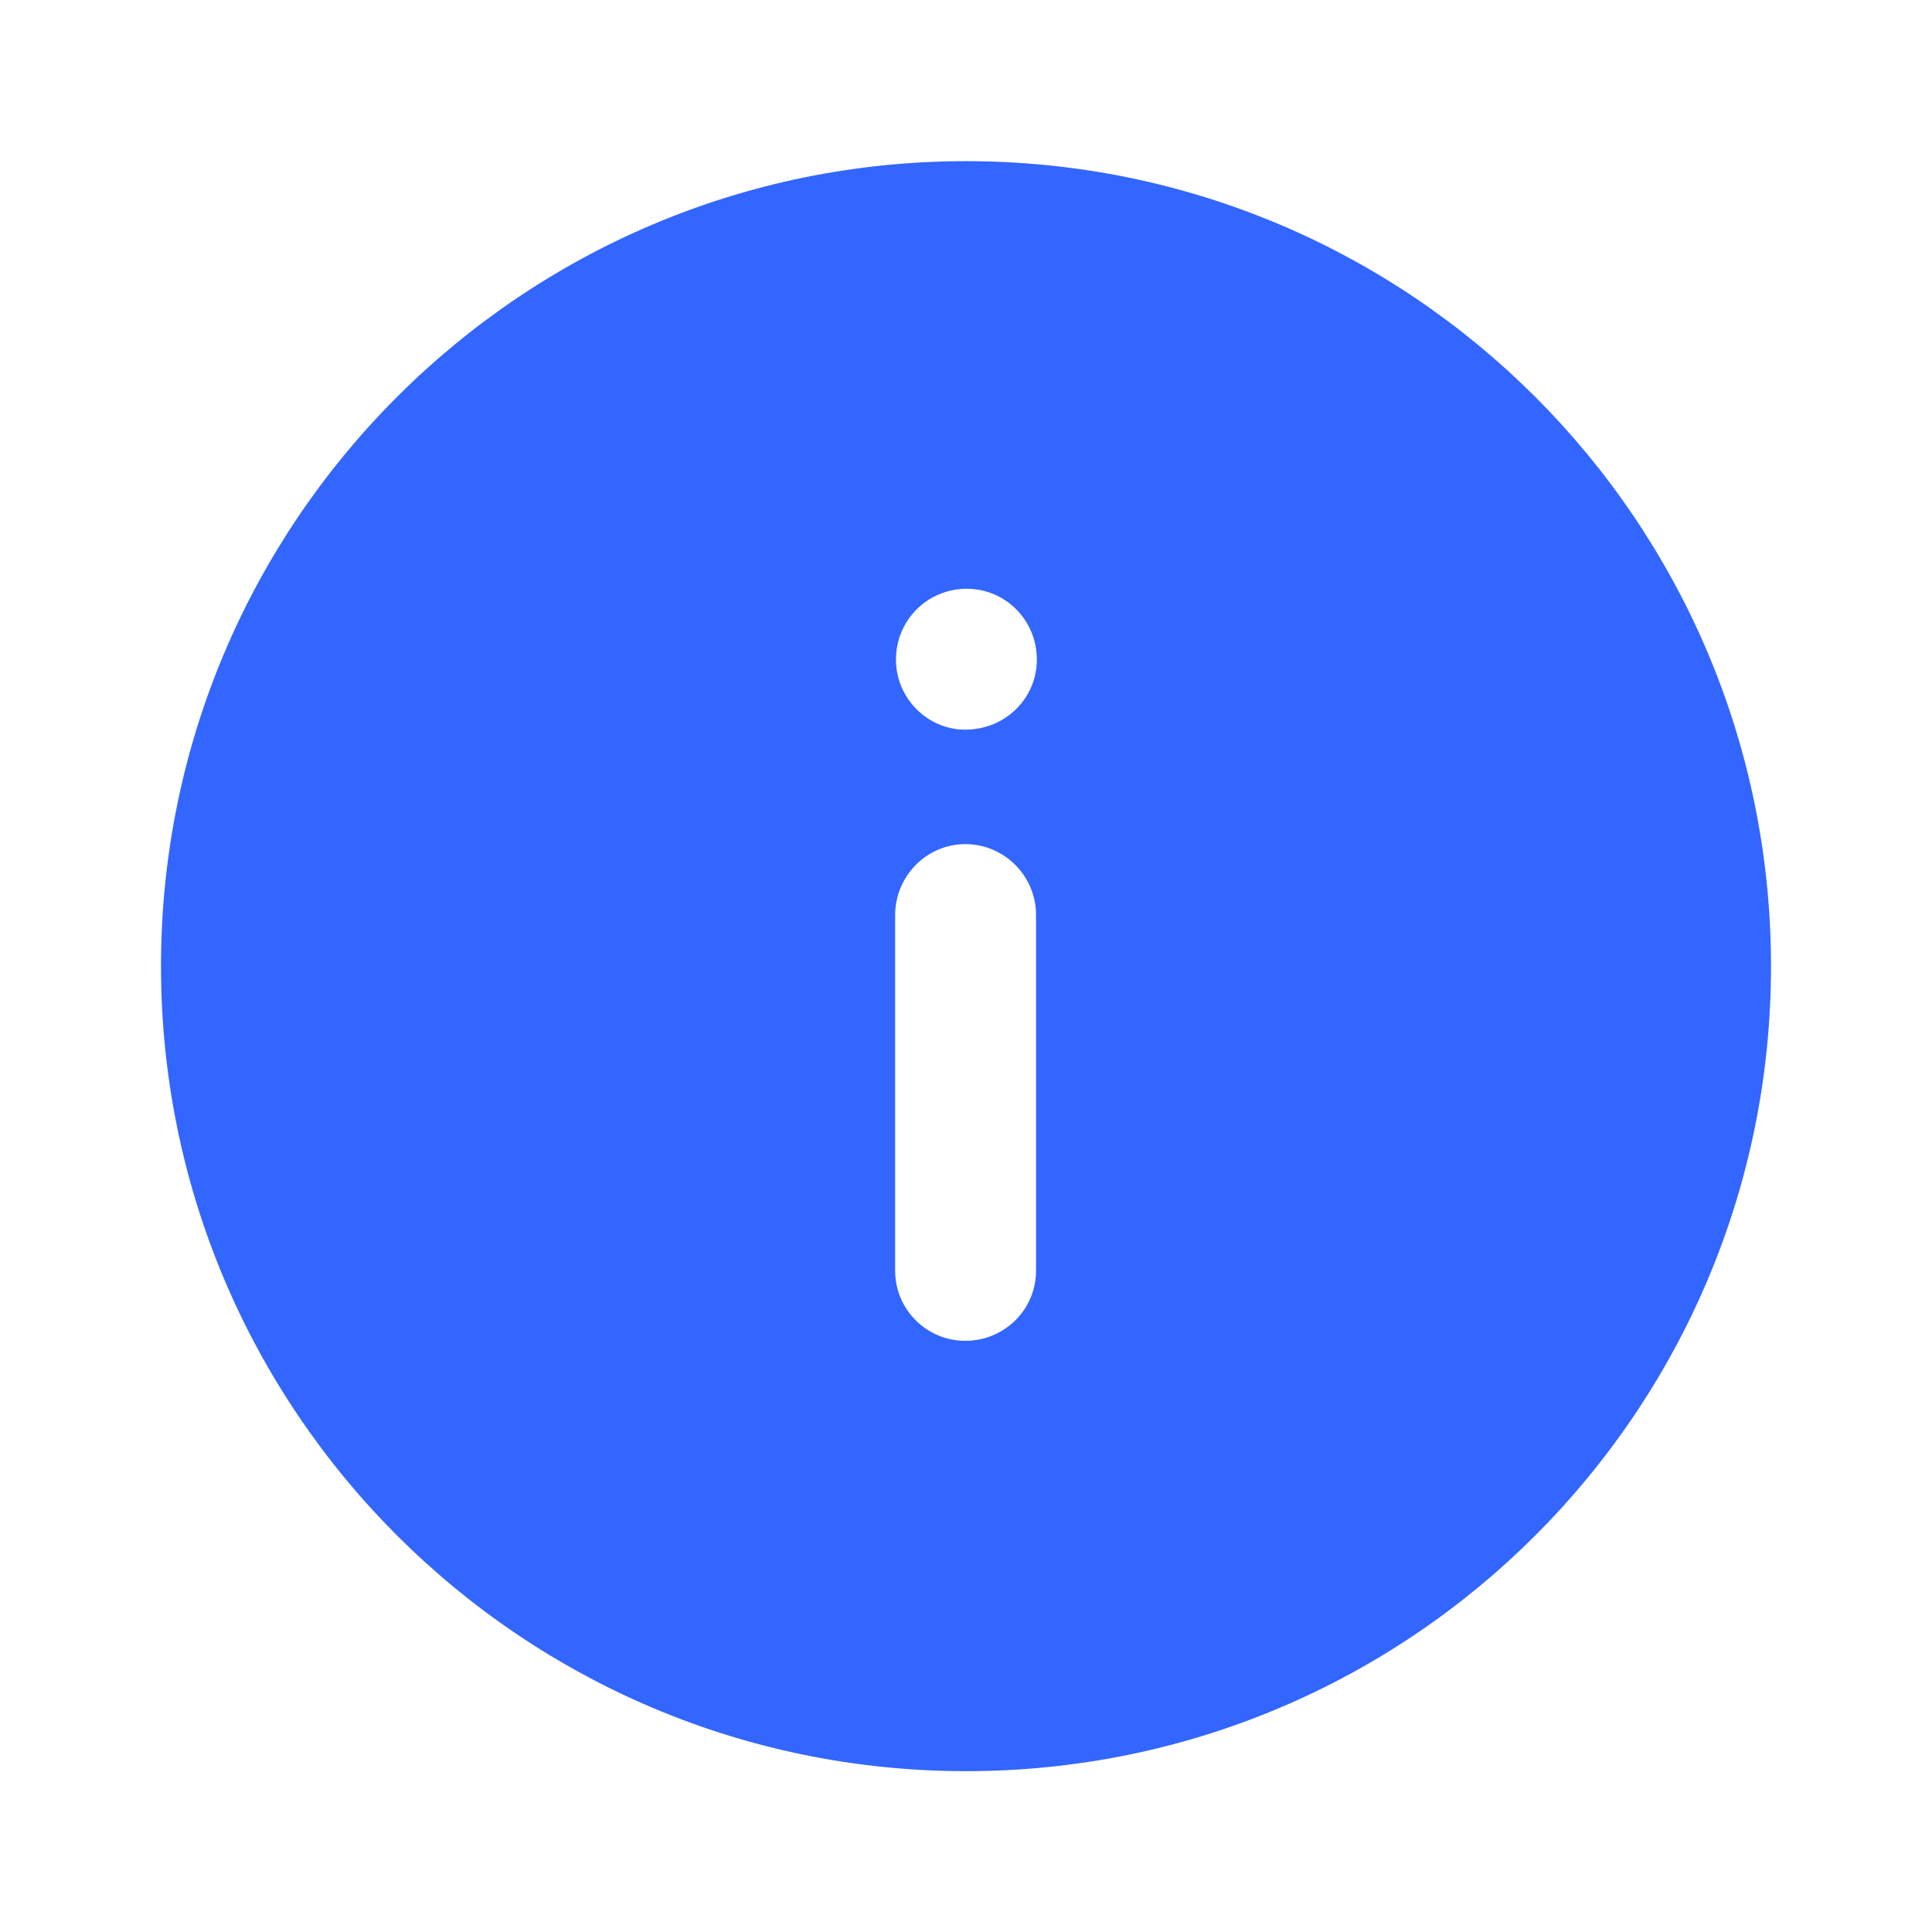 <svg width="24" height="24" viewBox="0 0 24 24" fill="none" xmlns="http://www.w3.org/2000/svg">
<path fill-rule="evenodd" clip-rule="evenodd" d="M12 2.002C6.48 2.002 2 6.483 2 12.002C2 17.523 6.48 22.002 12 22.002C17.53 22.002 22 17.523 22 12.002C22 6.483 17.53 2.002 12 2.002ZM11.99 9.064C11.52 9.064 11.13 8.673 11.13 8.194C11.13 7.704 11.52 7.314 12.01 7.314C12.49 7.314 12.88 7.704 12.88 8.194C12.88 8.673 12.49 9.064 11.99 9.064ZM11.99 16.656C12.48 16.656 12.87 16.266 12.87 15.786V11.366C12.87 10.885 12.48 10.486 11.99 10.486C11.51 10.486 11.12 10.885 11.12 11.366V15.786C11.12 16.266 11.51 16.656 11.99 16.656Z" fill="#3366FF"/>
</svg>
